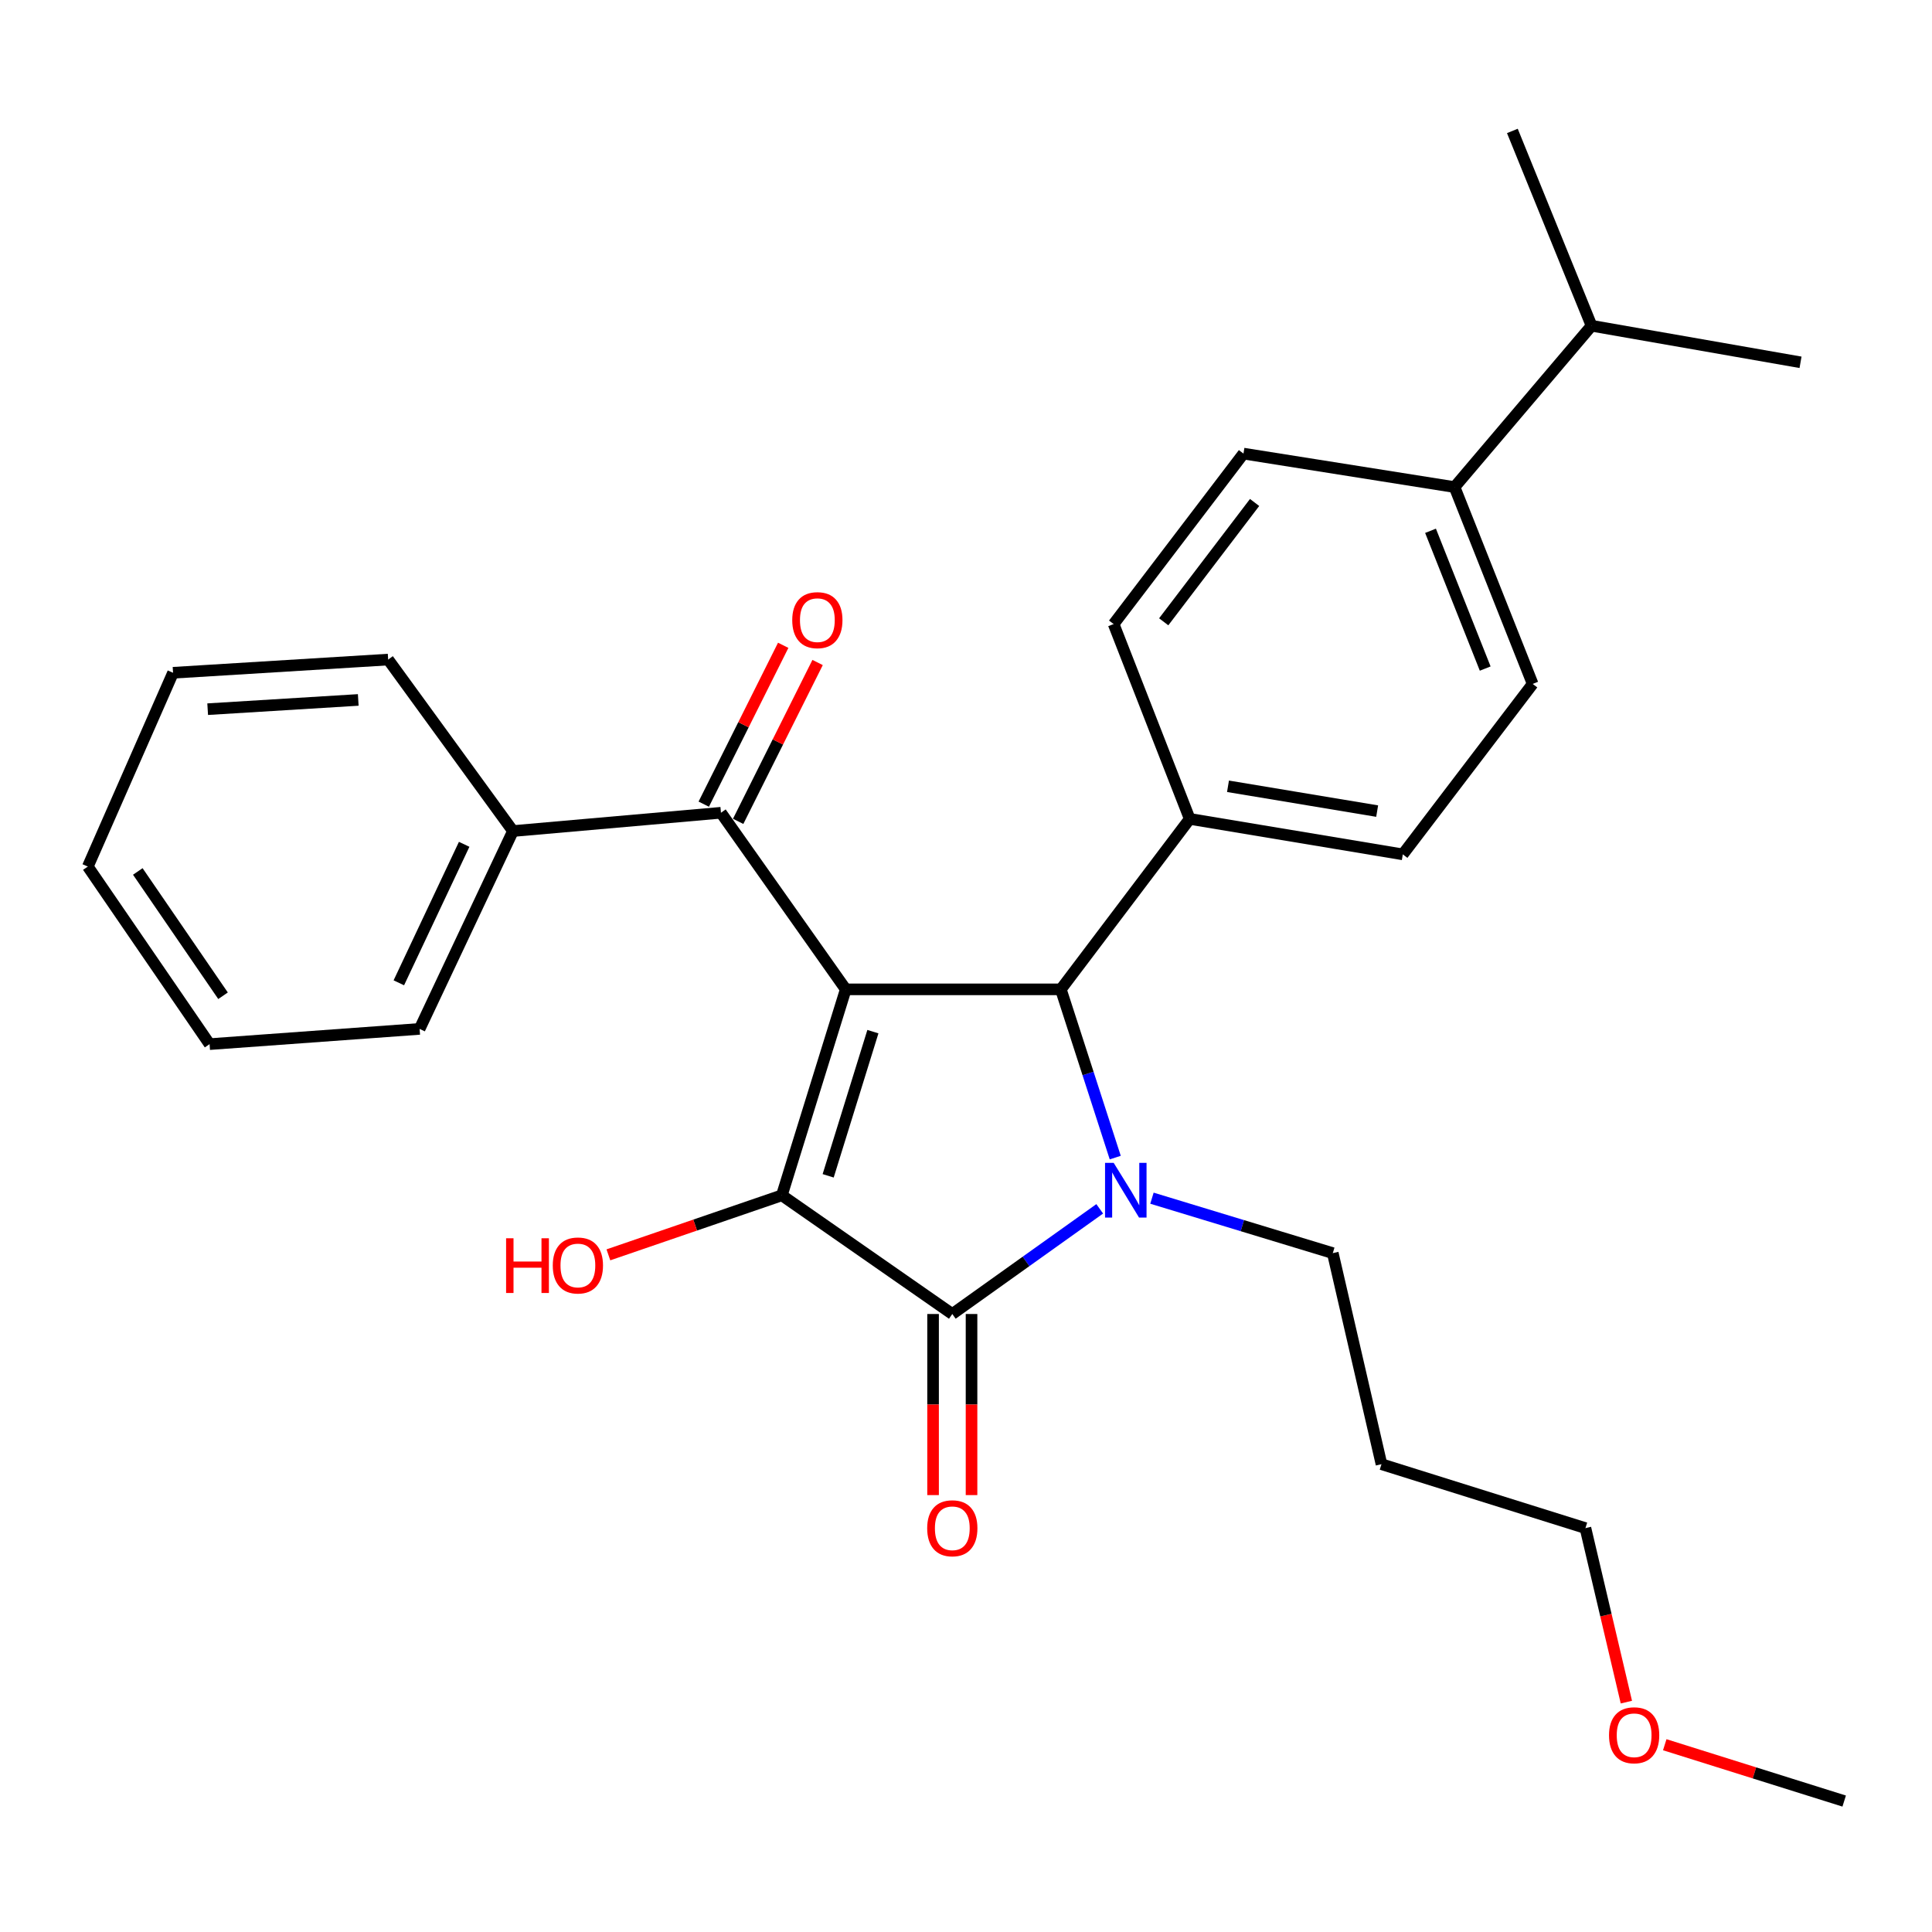 <?xml version='1.0' encoding='iso-8859-1'?>
<svg version='1.1' baseProfile='full'
              xmlns='http://www.w3.org/2000/svg'
                      xmlns:rdkit='http://www.rdkit.org/xml'
                      xmlns:xlink='http://www.w3.org/1999/xlink'
                  xml:space='preserve'
width='1000px' height='1000px' viewBox='0 0 1000 1000'>
<!-- END OF HEADER -->
<rect style='opacity:1.0;fill:#FFFFFF;stroke:none' width='1000' height='1000' x='0' y='0'> </rect>
<path class='bond-1' d='M 437.76,512.087 L 404.683,618.696' style='fill:none;fill-rule:evenodd;stroke:#000000;stroke-width:6px;stroke-linecap:butt;stroke-linejoin:miter;stroke-opacity:1' />
<path class='bond-1' d='M 451.811,533.978 L 428.656,608.603' style='fill:none;fill-rule:evenodd;stroke:#000000;stroke-width:6px;stroke-linecap:butt;stroke-linejoin:miter;stroke-opacity:1' />
<path class='bond-3' d='M 437.76,512.087 L 549.091,512.087' style='fill:none;fill-rule:evenodd;stroke:#000000;stroke-width:6px;stroke-linecap:butt;stroke-linejoin:miter;stroke-opacity:1' />
<path class='bond-4' d='M 437.76,512.087 L 373.165,420.685' style='fill:none;fill-rule:evenodd;stroke:#000000;stroke-width:6px;stroke-linecap:butt;stroke-linejoin:miter;stroke-opacity:1' />
<path class='bond-0' d='M 577.248,599.172 L 563.169,555.63' style='fill:none;fill-rule:evenodd;stroke:#0000FF;stroke-width:6px;stroke-linecap:butt;stroke-linejoin:miter;stroke-opacity:1' />
<path class='bond-0' d='M 563.169,555.63 L 549.091,512.087' style='fill:none;fill-rule:evenodd;stroke:#000000;stroke-width:6px;stroke-linecap:butt;stroke-linejoin:miter;stroke-opacity:1' />
<path class='bond-11' d='M 596.249,620.178 L 643.049,634.4' style='fill:none;fill-rule:evenodd;stroke:#0000FF;stroke-width:6px;stroke-linecap:butt;stroke-linejoin:miter;stroke-opacity:1' />
<path class='bond-11' d='M 643.049,634.4 L 689.849,648.621' style='fill:none;fill-rule:evenodd;stroke:#000000;stroke-width:6px;stroke-linecap:butt;stroke-linejoin:miter;stroke-opacity:1' />
<path class='bond-28' d='M 569.212,625.693 L 531.062,652.911' style='fill:none;fill-rule:evenodd;stroke:#0000FF;stroke-width:6px;stroke-linecap:butt;stroke-linejoin:miter;stroke-opacity:1' />
<path class='bond-28' d='M 531.062,652.911 L 492.911,680.128' style='fill:none;fill-rule:evenodd;stroke:#000000;stroke-width:6px;stroke-linecap:butt;stroke-linejoin:miter;stroke-opacity:1' />
<path class='bond-2' d='M 404.683,618.696 L 492.911,680.128' style='fill:none;fill-rule:evenodd;stroke:#000000;stroke-width:6px;stroke-linecap:butt;stroke-linejoin:miter;stroke-opacity:1' />
<path class='bond-10' d='M 404.683,618.696 L 359.794,634.101' style='fill:none;fill-rule:evenodd;stroke:#000000;stroke-width:6px;stroke-linecap:butt;stroke-linejoin:miter;stroke-opacity:1' />
<path class='bond-10' d='M 359.794,634.101 L 314.904,649.506' style='fill:none;fill-rule:evenodd;stroke:#FF0000;stroke-width:6px;stroke-linecap:butt;stroke-linejoin:miter;stroke-opacity:1' />
<path class='bond-6' d='M 482.958,680.128 L 482.958,726.994' style='fill:none;fill-rule:evenodd;stroke:#000000;stroke-width:6px;stroke-linecap:butt;stroke-linejoin:miter;stroke-opacity:1' />
<path class='bond-6' d='M 482.958,726.994 L 482.958,773.86' style='fill:none;fill-rule:evenodd;stroke:#FF0000;stroke-width:6px;stroke-linecap:butt;stroke-linejoin:miter;stroke-opacity:1' />
<path class='bond-6' d='M 502.864,680.128 L 502.864,726.994' style='fill:none;fill-rule:evenodd;stroke:#000000;stroke-width:6px;stroke-linecap:butt;stroke-linejoin:miter;stroke-opacity:1' />
<path class='bond-6' d='M 502.864,726.994 L 502.864,773.86' style='fill:none;fill-rule:evenodd;stroke:#FF0000;stroke-width:6px;stroke-linecap:butt;stroke-linejoin:miter;stroke-opacity:1' />
<path class='bond-5' d='M 549.091,512.087 L 615.798,423.859' style='fill:none;fill-rule:evenodd;stroke:#000000;stroke-width:6px;stroke-linecap:butt;stroke-linejoin:miter;stroke-opacity:1' />
<path class='bond-7' d='M 382.067,425.137 L 402.627,384.025' style='fill:none;fill-rule:evenodd;stroke:#000000;stroke-width:6px;stroke-linecap:butt;stroke-linejoin:miter;stroke-opacity:1' />
<path class='bond-7' d='M 402.627,384.025 L 423.188,342.912' style='fill:none;fill-rule:evenodd;stroke:#FF0000;stroke-width:6px;stroke-linecap:butt;stroke-linejoin:miter;stroke-opacity:1' />
<path class='bond-7' d='M 364.263,416.233 L 384.824,375.121' style='fill:none;fill-rule:evenodd;stroke:#000000;stroke-width:6px;stroke-linecap:butt;stroke-linejoin:miter;stroke-opacity:1' />
<path class='bond-7' d='M 384.824,375.121 L 405.385,334.008' style='fill:none;fill-rule:evenodd;stroke:#FF0000;stroke-width:6px;stroke-linecap:butt;stroke-linejoin:miter;stroke-opacity:1' />
<path class='bond-8' d='M 373.165,420.685 L 265.506,430.152' style='fill:none;fill-rule:evenodd;stroke:#000000;stroke-width:6px;stroke-linecap:butt;stroke-linejoin:miter;stroke-opacity:1' />
<path class='bond-12' d='M 615.798,423.859 L 576.417,323.012' style='fill:none;fill-rule:evenodd;stroke:#000000;stroke-width:6px;stroke-linecap:butt;stroke-linejoin:miter;stroke-opacity:1' />
<path class='bond-13' d='M 615.798,423.859 L 726.089,442.217' style='fill:none;fill-rule:evenodd;stroke:#000000;stroke-width:6px;stroke-linecap:butt;stroke-linejoin:miter;stroke-opacity:1' />
<path class='bond-13' d='M 635.61,406.977 L 712.814,419.827' style='fill:none;fill-rule:evenodd;stroke:#000000;stroke-width:6px;stroke-linecap:butt;stroke-linejoin:miter;stroke-opacity:1' />
<path class='bond-20' d='M 265.506,430.152 L 217.189,532.558' style='fill:none;fill-rule:evenodd;stroke:#000000;stroke-width:6px;stroke-linecap:butt;stroke-linejoin:miter;stroke-opacity:1' />
<path class='bond-20' d='M 240.255,437.018 L 206.434,508.703' style='fill:none;fill-rule:evenodd;stroke:#000000;stroke-width:6px;stroke-linecap:butt;stroke-linejoin:miter;stroke-opacity:1' />
<path class='bond-21' d='M 265.506,430.152 L 200.91,341.392' style='fill:none;fill-rule:evenodd;stroke:#000000;stroke-width:6px;stroke-linecap:butt;stroke-linejoin:miter;stroke-opacity:1' />
<path class='bond-9' d='M 752.874,252.113 L 793.306,353.989' style='fill:none;fill-rule:evenodd;stroke:#000000;stroke-width:6px;stroke-linecap:butt;stroke-linejoin:miter;stroke-opacity:1' />
<path class='bond-9' d='M 740.437,274.738 L 768.739,346.05' style='fill:none;fill-rule:evenodd;stroke:#000000;stroke-width:6px;stroke-linecap:butt;stroke-linejoin:miter;stroke-opacity:1' />
<path class='bond-16' d='M 752.874,252.113 L 823.784,168.607' style='fill:none;fill-rule:evenodd;stroke:#000000;stroke-width:6px;stroke-linecap:butt;stroke-linejoin:miter;stroke-opacity:1' />
<path class='bond-29' d='M 752.874,252.113 L 643.623,234.784' style='fill:none;fill-rule:evenodd;stroke:#000000;stroke-width:6px;stroke-linecap:butt;stroke-linejoin:miter;stroke-opacity:1' />
<path class='bond-17' d='M 689.849,648.621 L 715.053,757.862' style='fill:none;fill-rule:evenodd;stroke:#000000;stroke-width:6px;stroke-linecap:butt;stroke-linejoin:miter;stroke-opacity:1' />
<path class='bond-15' d='M 576.417,323.012 L 643.623,234.784' style='fill:none;fill-rule:evenodd;stroke:#000000;stroke-width:6px;stroke-linecap:butt;stroke-linejoin:miter;stroke-opacity:1' />
<path class='bond-15' d='M 602.334,321.84 L 649.377,260.08' style='fill:none;fill-rule:evenodd;stroke:#000000;stroke-width:6px;stroke-linecap:butt;stroke-linejoin:miter;stroke-opacity:1' />
<path class='bond-14' d='M 726.089,442.217 L 793.306,353.989' style='fill:none;fill-rule:evenodd;stroke:#000000;stroke-width:6px;stroke-linecap:butt;stroke-linejoin:miter;stroke-opacity:1' />
<path class='bond-22' d='M 823.784,168.607 L 931.952,187.529' style='fill:none;fill-rule:evenodd;stroke:#000000;stroke-width:6px;stroke-linecap:butt;stroke-linejoin:miter;stroke-opacity:1' />
<path class='bond-23' d='M 823.784,168.607 L 782.8,67.772' style='fill:none;fill-rule:evenodd;stroke:#000000;stroke-width:6px;stroke-linecap:butt;stroke-linejoin:miter;stroke-opacity:1' />
<path class='bond-19' d='M 715.053,757.862 L 820.621,790.95' style='fill:none;fill-rule:evenodd;stroke:#000000;stroke-width:6px;stroke-linecap:butt;stroke-linejoin:miter;stroke-opacity:1' />
<path class='bond-18' d='M 841.809,881.018 L 831.215,835.984' style='fill:none;fill-rule:evenodd;stroke:#FF0000;stroke-width:6px;stroke-linecap:butt;stroke-linejoin:miter;stroke-opacity:1' />
<path class='bond-18' d='M 831.215,835.984 L 820.621,790.95' style='fill:none;fill-rule:evenodd;stroke:#000000;stroke-width:6px;stroke-linecap:butt;stroke-linejoin:miter;stroke-opacity:1' />
<path class='bond-24' d='M 861.674,903.066 L 908.11,917.647' style='fill:none;fill-rule:evenodd;stroke:#FF0000;stroke-width:6px;stroke-linecap:butt;stroke-linejoin:miter;stroke-opacity:1' />
<path class='bond-24' d='M 908.11,917.647 L 954.545,932.228' style='fill:none;fill-rule:evenodd;stroke:#000000;stroke-width:6px;stroke-linecap:butt;stroke-linejoin:miter;stroke-opacity:1' />
<path class='bond-25' d='M 217.189,532.558 L 108.48,540.443' style='fill:none;fill-rule:evenodd;stroke:#000000;stroke-width:6px;stroke-linecap:butt;stroke-linejoin:miter;stroke-opacity:1' />
<path class='bond-26' d='M 200.91,341.392 L 89.569,348.227' style='fill:none;fill-rule:evenodd;stroke:#000000;stroke-width:6px;stroke-linecap:butt;stroke-linejoin:miter;stroke-opacity:1' />
<path class='bond-26' d='M 185.429,362.286 L 107.49,367.07' style='fill:none;fill-rule:evenodd;stroke:#000000;stroke-width:6px;stroke-linecap:butt;stroke-linejoin:miter;stroke-opacity:1' />
<path class='bond-30' d='M 108.48,540.443 L 45.455,448.532' style='fill:none;fill-rule:evenodd;stroke:#000000;stroke-width:6px;stroke-linecap:butt;stroke-linejoin:miter;stroke-opacity:1' />
<path class='bond-30' d='M 115.443,515.398 L 71.325,451.061' style='fill:none;fill-rule:evenodd;stroke:#000000;stroke-width:6px;stroke-linecap:butt;stroke-linejoin:miter;stroke-opacity:1' />
<path class='bond-27' d='M 89.569,348.227 L 45.455,448.532' style='fill:none;fill-rule:evenodd;stroke:#000000;stroke-width:6px;stroke-linecap:butt;stroke-linejoin:miter;stroke-opacity:1' />
<path  class='atom-1' d='M 576.45 601.904
L 585.73 616.904
Q 586.65 618.384, 588.13 621.064
Q 589.61 623.744, 589.69 623.904
L 589.69 601.904
L 593.45 601.904
L 593.45 630.224
L 589.57 630.224
L 579.61 613.824
Q 578.45 611.904, 577.21 609.704
Q 576.01 607.504, 575.65 606.824
L 575.65 630.224
L 571.97 630.224
L 571.97 601.904
L 576.45 601.904
' fill='#0000FF'/>
<path  class='atom-7' d='M 479.911 791.03
Q 479.911 784.23, 483.271 780.43
Q 486.631 776.63, 492.911 776.63
Q 499.191 776.63, 502.551 780.43
Q 505.911 784.23, 505.911 791.03
Q 505.911 797.91, 502.511 801.83
Q 499.111 805.71, 492.911 805.71
Q 486.671 805.71, 483.271 801.83
Q 479.911 797.95, 479.911 791.03
M 492.911 802.51
Q 497.231 802.51, 499.551 799.63
Q 501.911 796.71, 501.911 791.03
Q 501.911 785.47, 499.551 782.67
Q 497.231 779.83, 492.911 779.83
Q 488.591 779.83, 486.231 782.63
Q 483.911 785.43, 483.911 791.03
Q 483.911 796.75, 486.231 799.63
Q 488.591 802.51, 492.911 802.51
' fill='#FF0000'/>
<path  class='atom-8' d='M 410.063 320.991
Q 410.063 314.191, 413.423 310.391
Q 416.783 306.591, 423.063 306.591
Q 429.343 306.591, 432.703 310.391
Q 436.063 314.191, 436.063 320.991
Q 436.063 327.871, 432.663 331.791
Q 429.263 335.671, 423.063 335.671
Q 416.823 335.671, 413.423 331.791
Q 410.063 327.911, 410.063 320.991
M 423.063 332.471
Q 427.383 332.471, 429.703 329.591
Q 432.063 326.671, 432.063 320.991
Q 432.063 315.431, 429.703 312.631
Q 427.383 309.791, 423.063 309.791
Q 418.743 309.791, 416.383 312.591
Q 414.063 315.391, 414.063 320.991
Q 414.063 326.711, 416.383 329.591
Q 418.743 332.471, 423.063 332.471
' fill='#FF0000'/>
<path  class='atom-11' d='M 261.954 640.925
L 265.794 640.925
L 265.794 652.965
L 280.274 652.965
L 280.274 640.925
L 284.114 640.925
L 284.114 669.245
L 280.274 669.245
L 280.274 656.165
L 265.794 656.165
L 265.794 669.245
L 261.954 669.245
L 261.954 640.925
' fill='#FF0000'/>
<path  class='atom-11' d='M 286.114 655.005
Q 286.114 648.205, 289.474 644.405
Q 292.834 640.605, 299.114 640.605
Q 305.394 640.605, 308.754 644.405
Q 312.114 648.205, 312.114 655.005
Q 312.114 661.885, 308.714 665.805
Q 305.314 669.685, 299.114 669.685
Q 292.874 669.685, 289.474 665.805
Q 286.114 661.925, 286.114 655.005
M 299.114 666.485
Q 303.434 666.485, 305.754 663.605
Q 308.114 660.685, 308.114 655.005
Q 308.114 649.445, 305.754 646.645
Q 303.434 643.805, 299.114 643.805
Q 294.794 643.805, 292.434 646.605
Q 290.114 649.405, 290.114 655.005
Q 290.114 660.725, 292.434 663.605
Q 294.794 666.485, 299.114 666.485
' fill='#FF0000'/>
<path  class='atom-19' d='M 832.825 898.169
Q 832.825 891.369, 836.185 887.569
Q 839.545 883.769, 845.825 883.769
Q 852.105 883.769, 855.465 887.569
Q 858.825 891.369, 858.825 898.169
Q 858.825 905.049, 855.425 908.969
Q 852.025 912.849, 845.825 912.849
Q 839.585 912.849, 836.185 908.969
Q 832.825 905.089, 832.825 898.169
M 845.825 909.649
Q 850.145 909.649, 852.465 906.769
Q 854.825 903.849, 854.825 898.169
Q 854.825 892.609, 852.465 889.809
Q 850.145 886.969, 845.825 886.969
Q 841.505 886.969, 839.145 889.769
Q 836.825 892.569, 836.825 898.169
Q 836.825 903.889, 839.145 906.769
Q 841.505 909.649, 845.825 909.649
' fill='#FF0000'/>
</svg>
